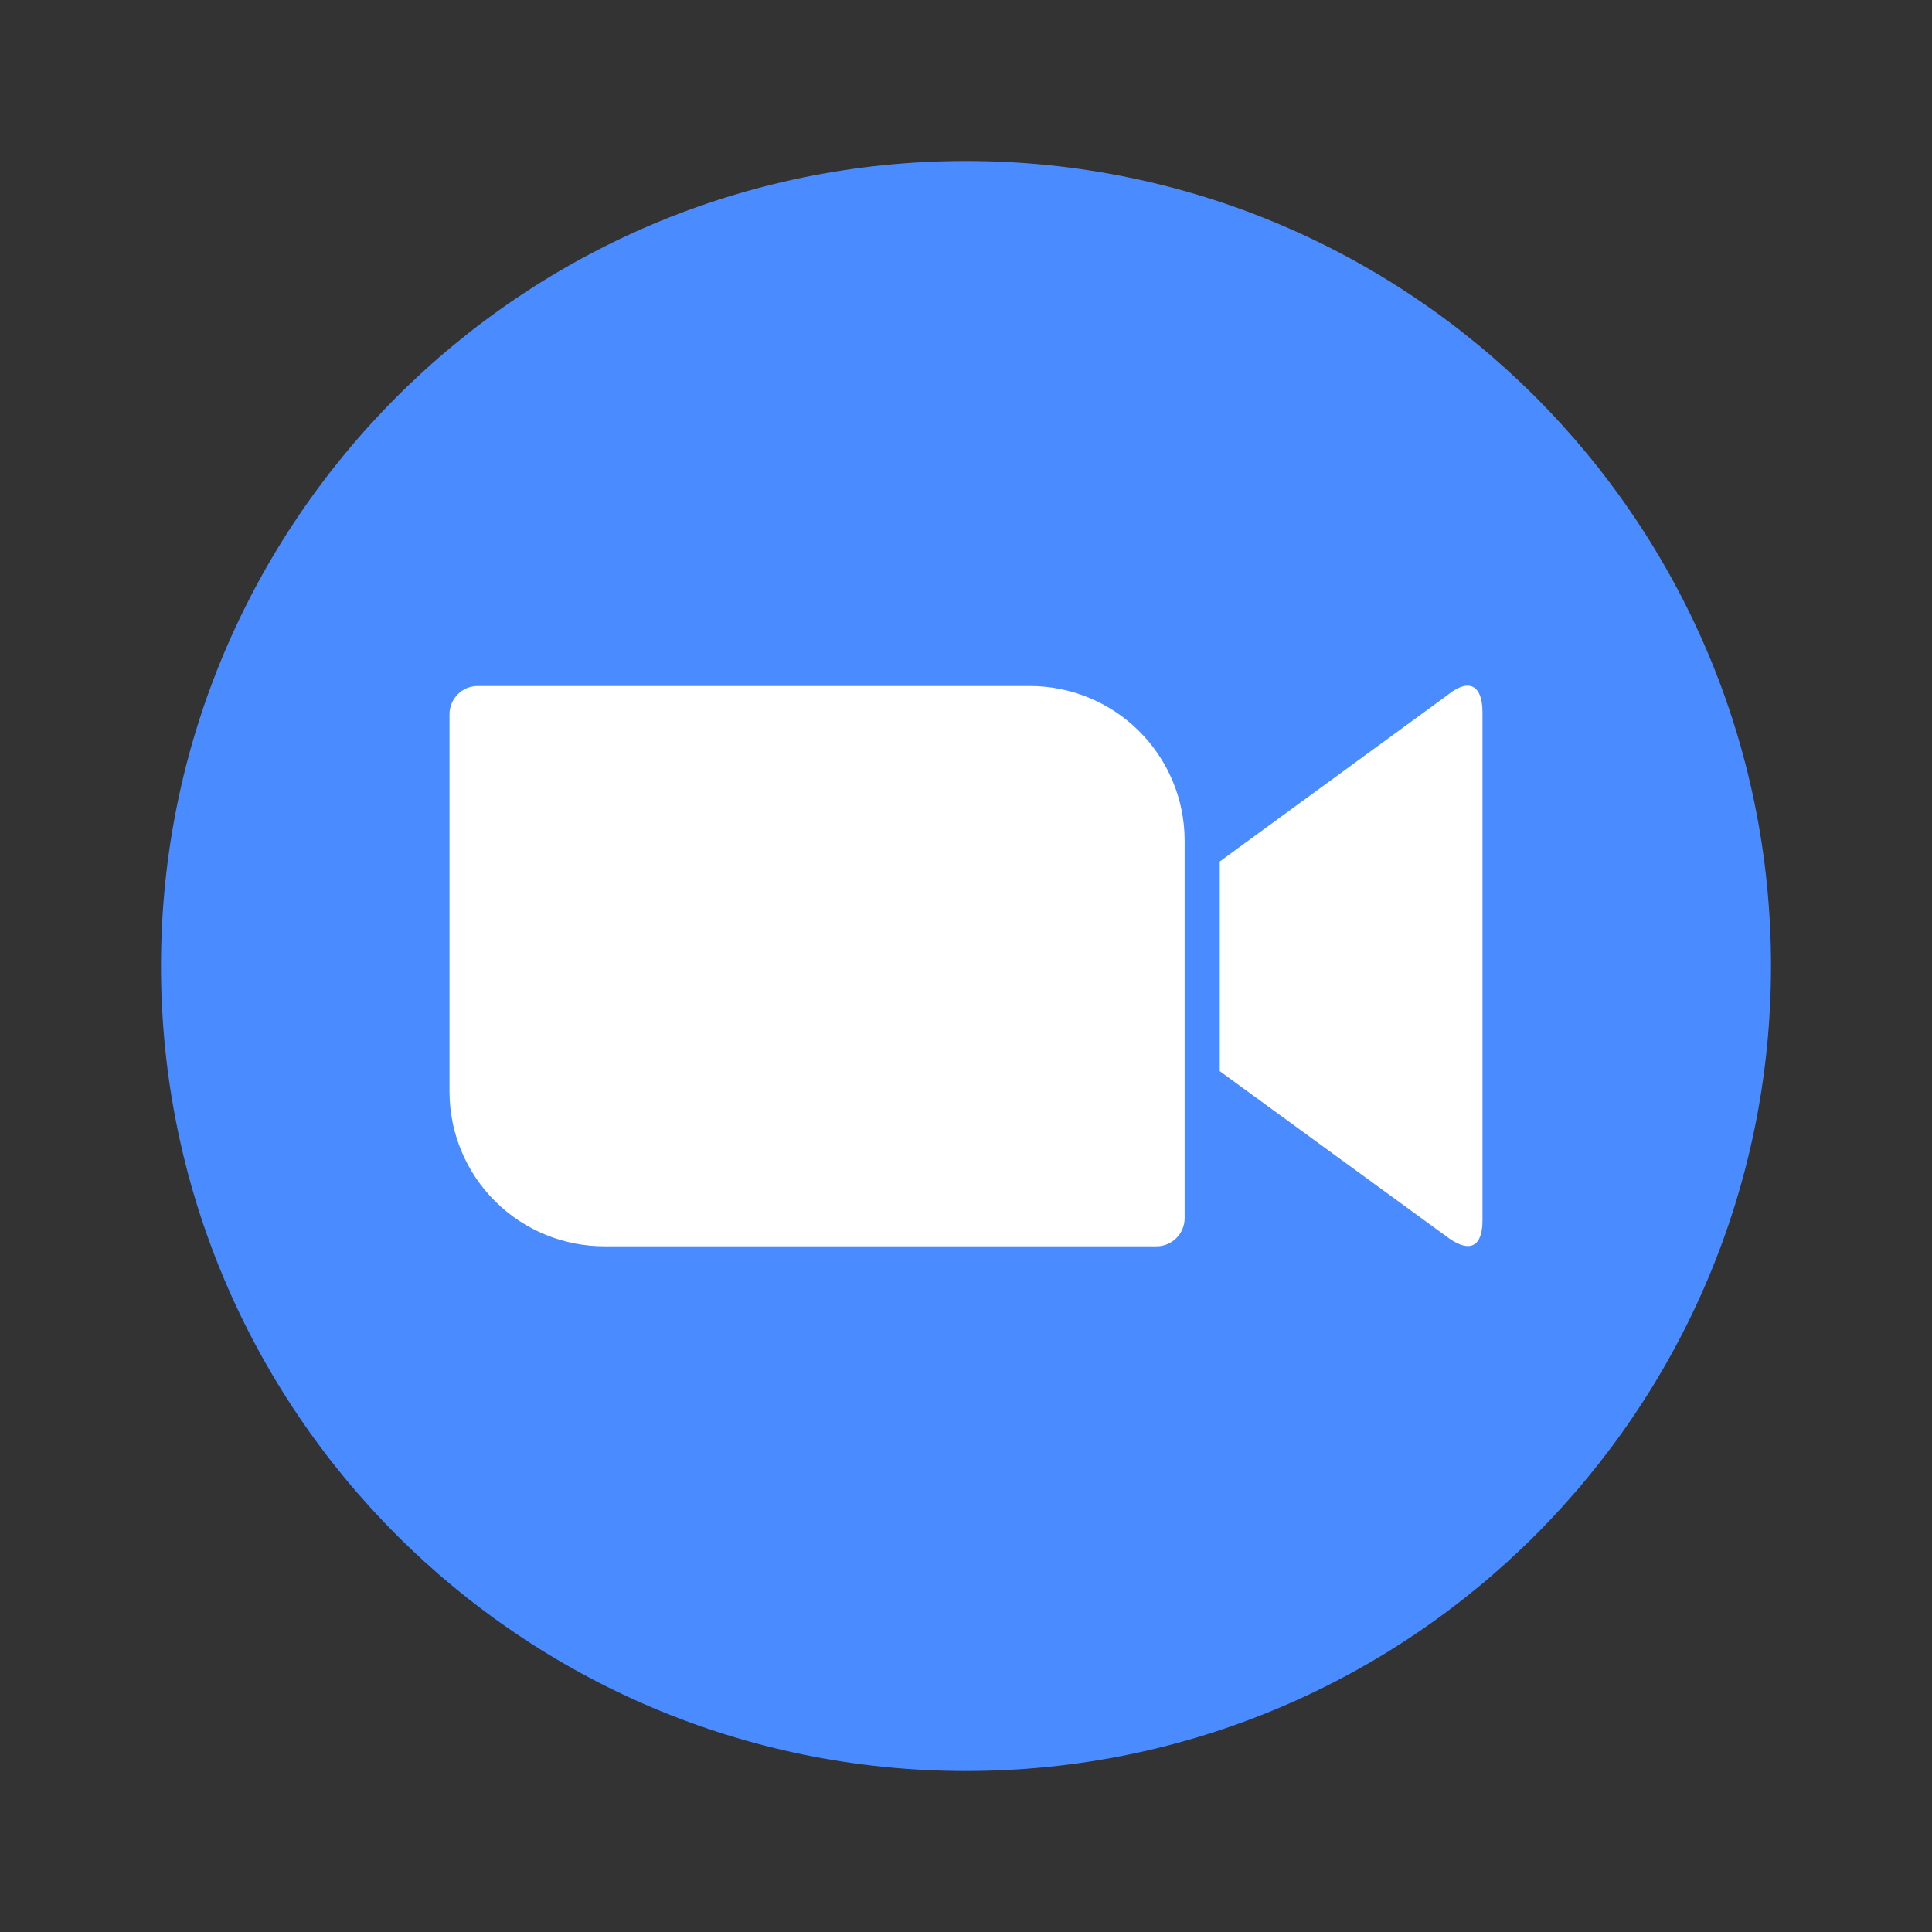<svg width="24" height="24" viewBox="0 0 24 24" fill="none" xmlns="http://www.w3.org/2000/svg">
<rect x="0" y="0" width="24" height="24" fill="#333333" stroke="none"/>
<path d="M12 22C17.523 22 22 17.523 22 12C22 6.477 17.523 2 12 2C6.477 2 2 6.477 2 12C2 17.523 6.477 22 12 22Z" fill="#4A8CFF"/>
<path d="M5.584 8.869V13.569C5.586 14.078 5.791 14.566 6.153 14.925C6.515 15.284 7.005 15.484 7.515 15.482H14.365C14.457 15.483 14.546 15.446 14.612 15.381C14.678 15.316 14.715 15.228 14.716 15.135V10.436C14.714 9.926 14.509 9.438 14.147 9.079C13.785 8.72 13.295 8.52 12.786 8.522H5.938C5.891 8.522 5.846 8.53 5.803 8.547C5.76 8.565 5.721 8.59 5.689 8.622C5.656 8.655 5.63 8.693 5.612 8.735C5.594 8.778 5.584 8.823 5.584 8.869ZM15.152 10.702L17.98 8.636C18.226 8.433 18.416 8.484 18.416 8.852V15.152C18.416 15.571 18.183 15.52 17.98 15.368L15.152 13.306V10.702Z" fill="white"/>
</svg>
